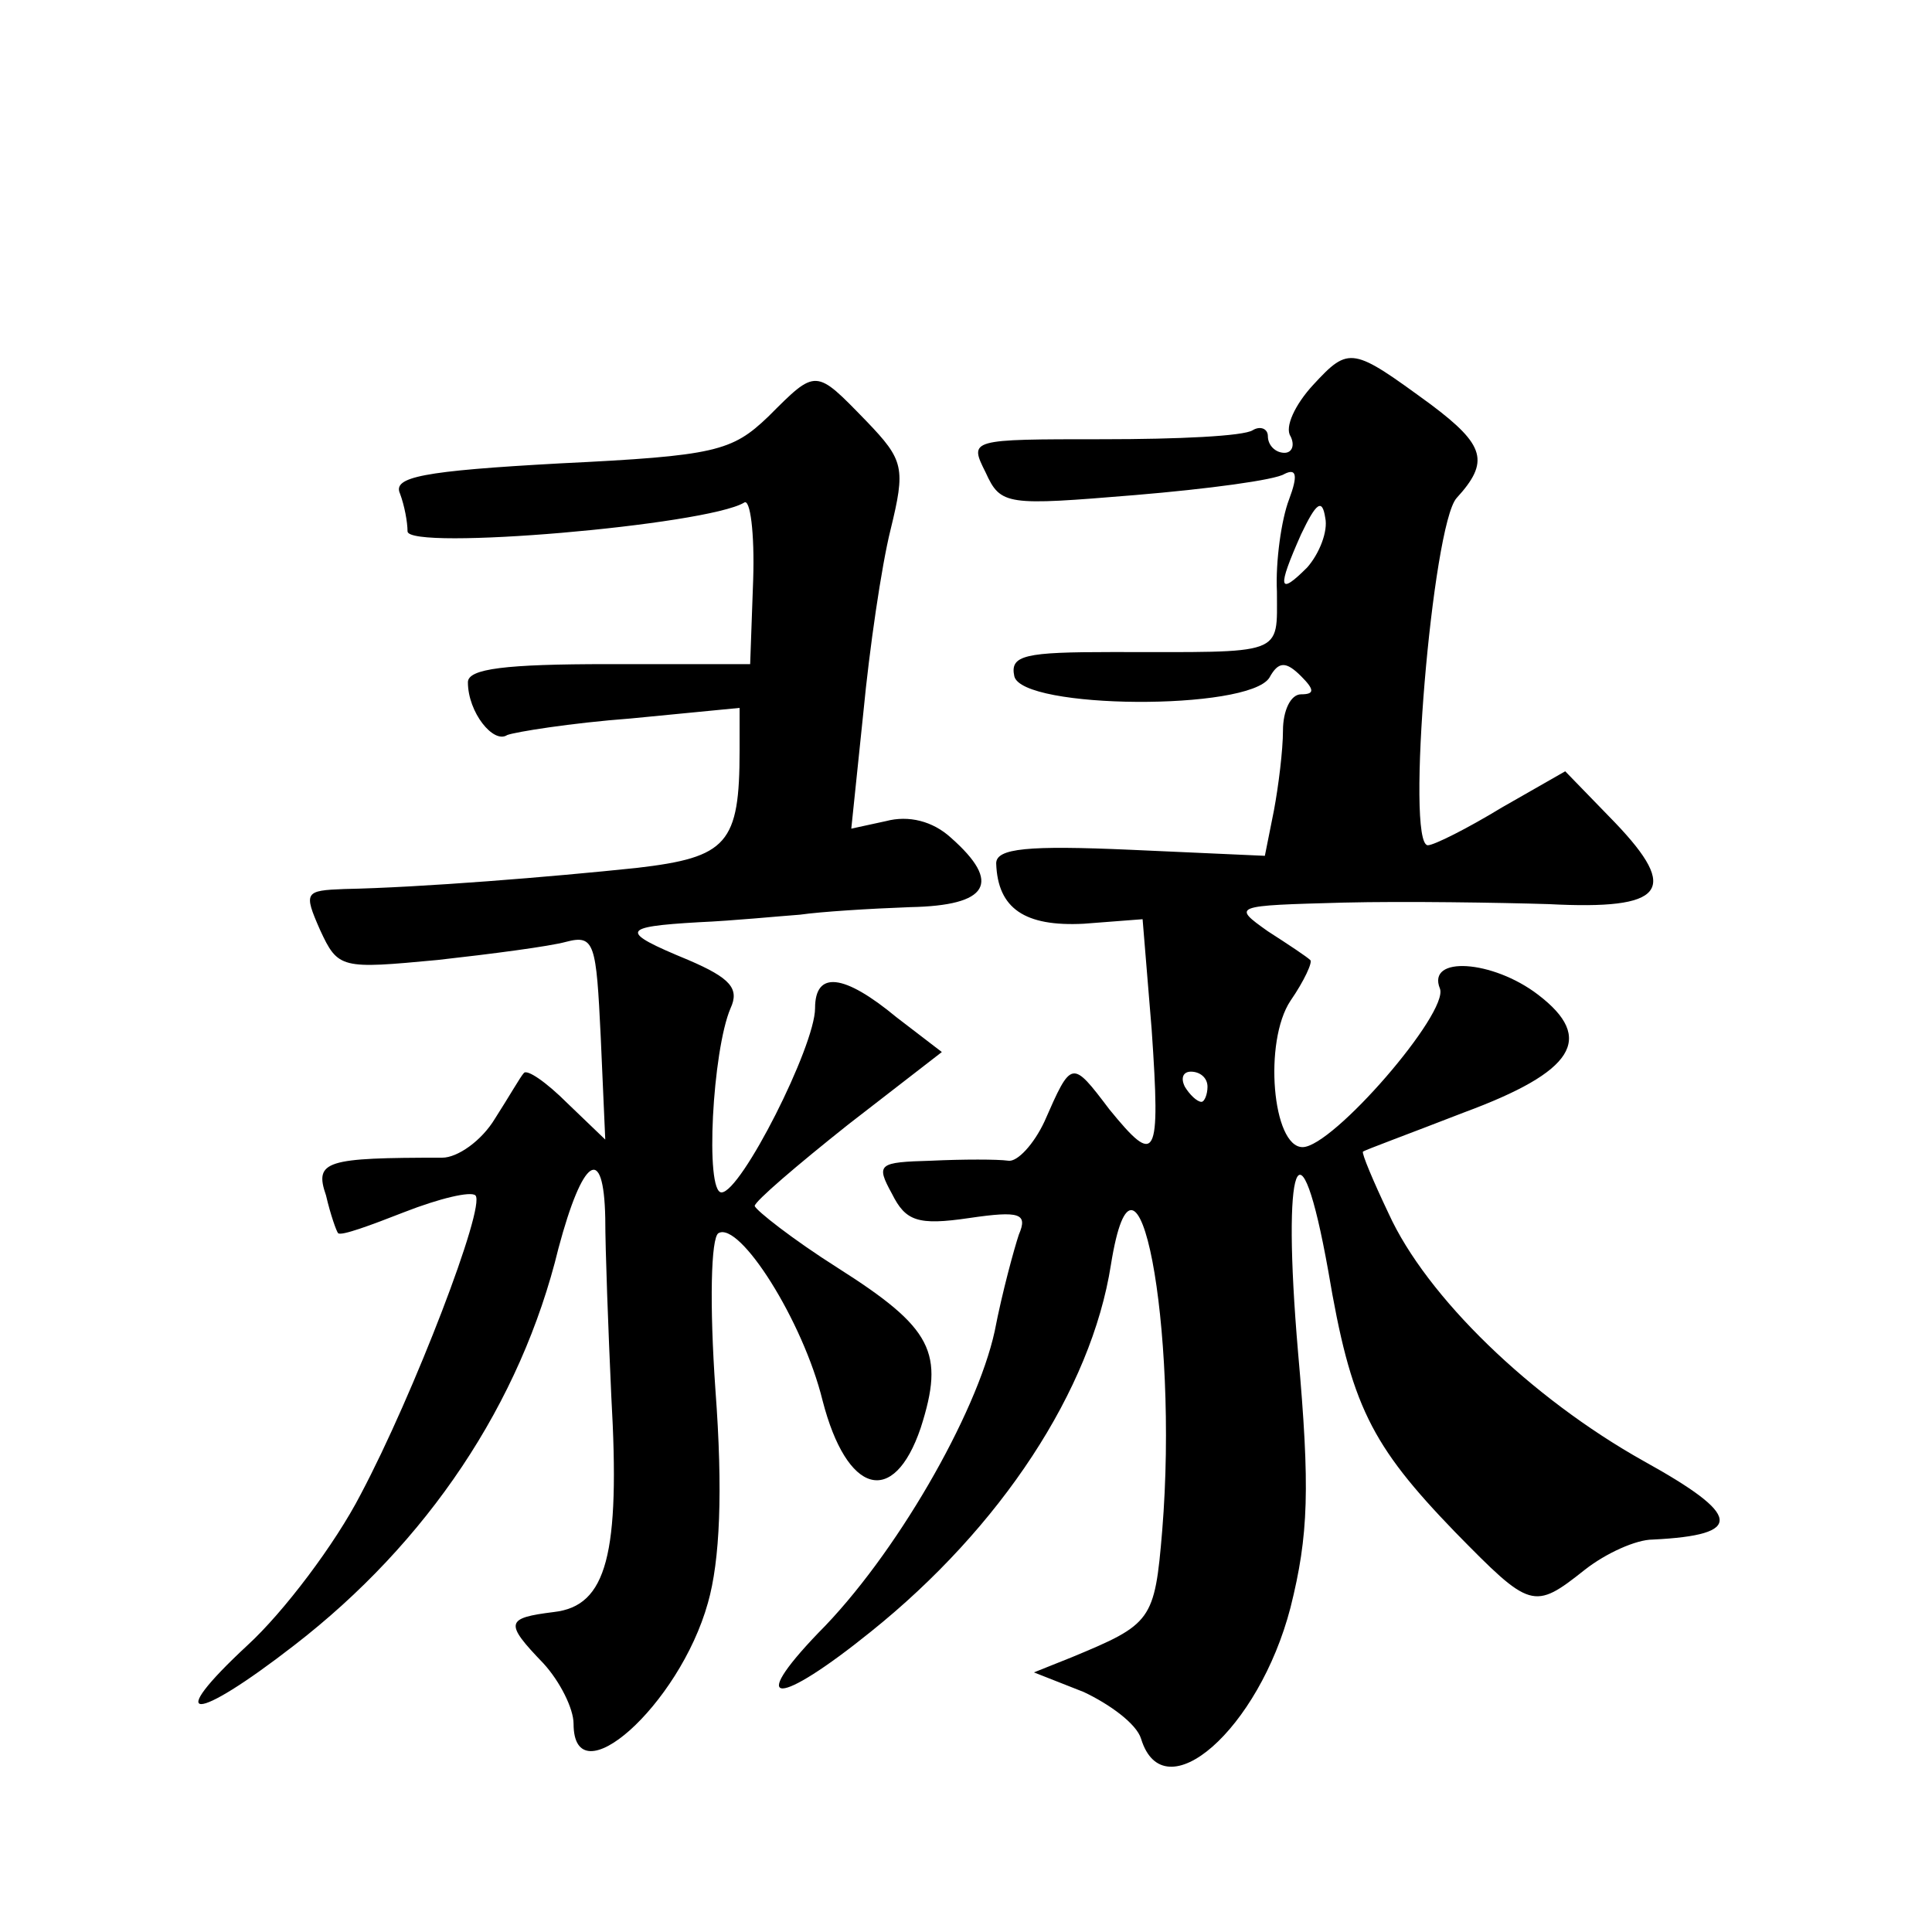 <?xml version="1.0" standalone="no"?>
<!DOCTYPE svg PUBLIC "-//W3C//DTD SVG 20010904//EN"
 "http://www.w3.org/TR/2001/REC-SVG-20010904/DTD/svg10.dtd">
<svg version="1.0" xmlns="http://www.w3.org/2000/svg"
 width="128pt" height="128pt" viewBox="0 0 128 128"
 preserveAspectRatio="xMidYMid meet">
<g transform="translate(0,128) scale(0.1,-0.1)"
fill="#0" stroke="none">
<path d="M870 1025 c-12 -13 -19 -28 -15 -34 3 -6 1 -11 -4 -11 -6 0 -11 5 -11
11 0 5 -5 7 -10 4 -6 -4 -50 -6 -99 -6 -89 0 -89 0 -78 -22 10 -22 14 -22 99 -15
48 4 93 10 99 14 8 4 9 -1 3 -17 -5 -13 -9 -41 -8 -61 0 -43 6 -40 -109 -40 -58
0 -68 -2 -65 -16 5 -22 155 -23 169 -1 6 11 11 11 21 1 9 -9 9 -12 0 -12 -7 0 -12
-11 -12 -24 0 -13 -3 -37 -6 -53 l-6 -30 -89 4 c-68 3 -89 1 -89 -9 1 -30 19 -42
58 -40 l39 3 6 -73 c6 -87 3 -91 -28 -53 -25 33 -25 33 -43 -8 -7 -15 -18 -27 -24
-26 -7 1 -30 1 -51 0 -35 -1 -37 -2 -26 -22 9 -18 17 -21 51 -16 34 5 39 3 33 -11
-3 -9 -11 -38 -16 -64 -12 -55 -66 -149 -117 -200 -47 -49 -27 -49 35 1 86 69 146
160 159 243 17 106 45 -41 34 -176 -5 -60 -7 -62 -60 -84 l-25 -10 33 -13 c17 -8
35 -21 38 -31 15 -49 78 6 99 87 12 48 13 79 5 169 -11 128 1 160 20 54 15 -89
28 -115 84 -173 50 -51 52 -52 86 -25 14 11 34 20 45 20 61 3 59 16 -6 52 -75 42
-144 109 -169 164 -10 21 -18 40 -17 41 1 1 31 12 67 26 73 27 87 49 49 78 -30
23 -74 26 -65 4 6 -16 -71 -105 -91 -105 -20 0 -26 70 -8 97 9 13 15 26 13 27 -2
2 -14 10 -28 19 -24 17 -23 17 50 19 41 1 103 0 136 -1 77 -4 87 9 44 54 l-33 34
-42 -24 c-23 -14 -45 -25 -49 -25 -15 0 3 212 19 230 22 24 19 35 -17 62 -52 38
-54 39 -78 13z m-4 -121 c-19 -19 -20 -14 -4 22 10 21 14 24 16 11 2 -9 -4 -24
-12 -33z m-66 -344 c0 -5 -2 -10 -4 -10 -3 0 -8 5 -11 10 -3 6 -1 10 4 10 6 0 11
-4 11 -10z M509 1004 c-24 -23 -35 -26 -138 -31 -91 -5 -111 -9 -106 -20 3 -8 5
-19 5 -25 0 -13 198 4 223 19 4 3 7 -20 6 -51 l-2 -56 -94 0 c-68 0 -93 -3 -93
-12 0 -20 17 -41 26 -35 5 2 42 8 82 11 l72 7 0 -28 c0 -62 -8 -71 -68 -78 -57
-6 -143 -13 -194 -14 -26 -1 -27 -2 -16 -27 12 -26 14 -26 78 -20 36 4 74 9 85
12 19 5 20 -1 23 -63 l3 -68 -25 24 c-14 14 -27 23 -29 20 -2 -2 -10 -16 -19 -30
-9 -15 -25 -26 -35 -26 -77 0 -85 -2 -77 -25 3 -13 7 -24 8 -25 2 -2 21 5 44 14
23 9 44 14 47 11 7 -7 -41 -132 -76 -198 -17 -33 -51 -78 -75 -100 -56 -52 -36
-52 31 0 88 68 150 160 175 263 16 60 30 70 31 20 0 -21 2 -74 4 -118 6 -105 -3
-139 -38 -143 -32 -4 -33 -7 -7 -34 11 -12 20 -30 20 -40 0 -50 70 12 89 80 8 28
10 74 5 141 -4 57 -3 101 2 104 14 8 56 -58 69 -111 16 -62 47 -71 65 -18 16 50
8 66 -55 106 -30 19 -54 38 -55 41 0 3 28 27 62 54 l62 48 -30 23 c-35 29 -54 31
-54 6 0 -25 -49 -122 -62 -122 -11 0 -6 94 6 122 6 13 0 20 -28 32 -46 19 -45 22
7 25 23 1 53 4 67 5 14 2 46 4 73 5 52 1 61 16 27 46 -12 11 -28 15 -43 11 l-23
-5 8 77 c4 42 12 97 18 121 10 41 9 46 -16 72 -34 35 -33 35 -65 3z"/>
</g>
</svg>
